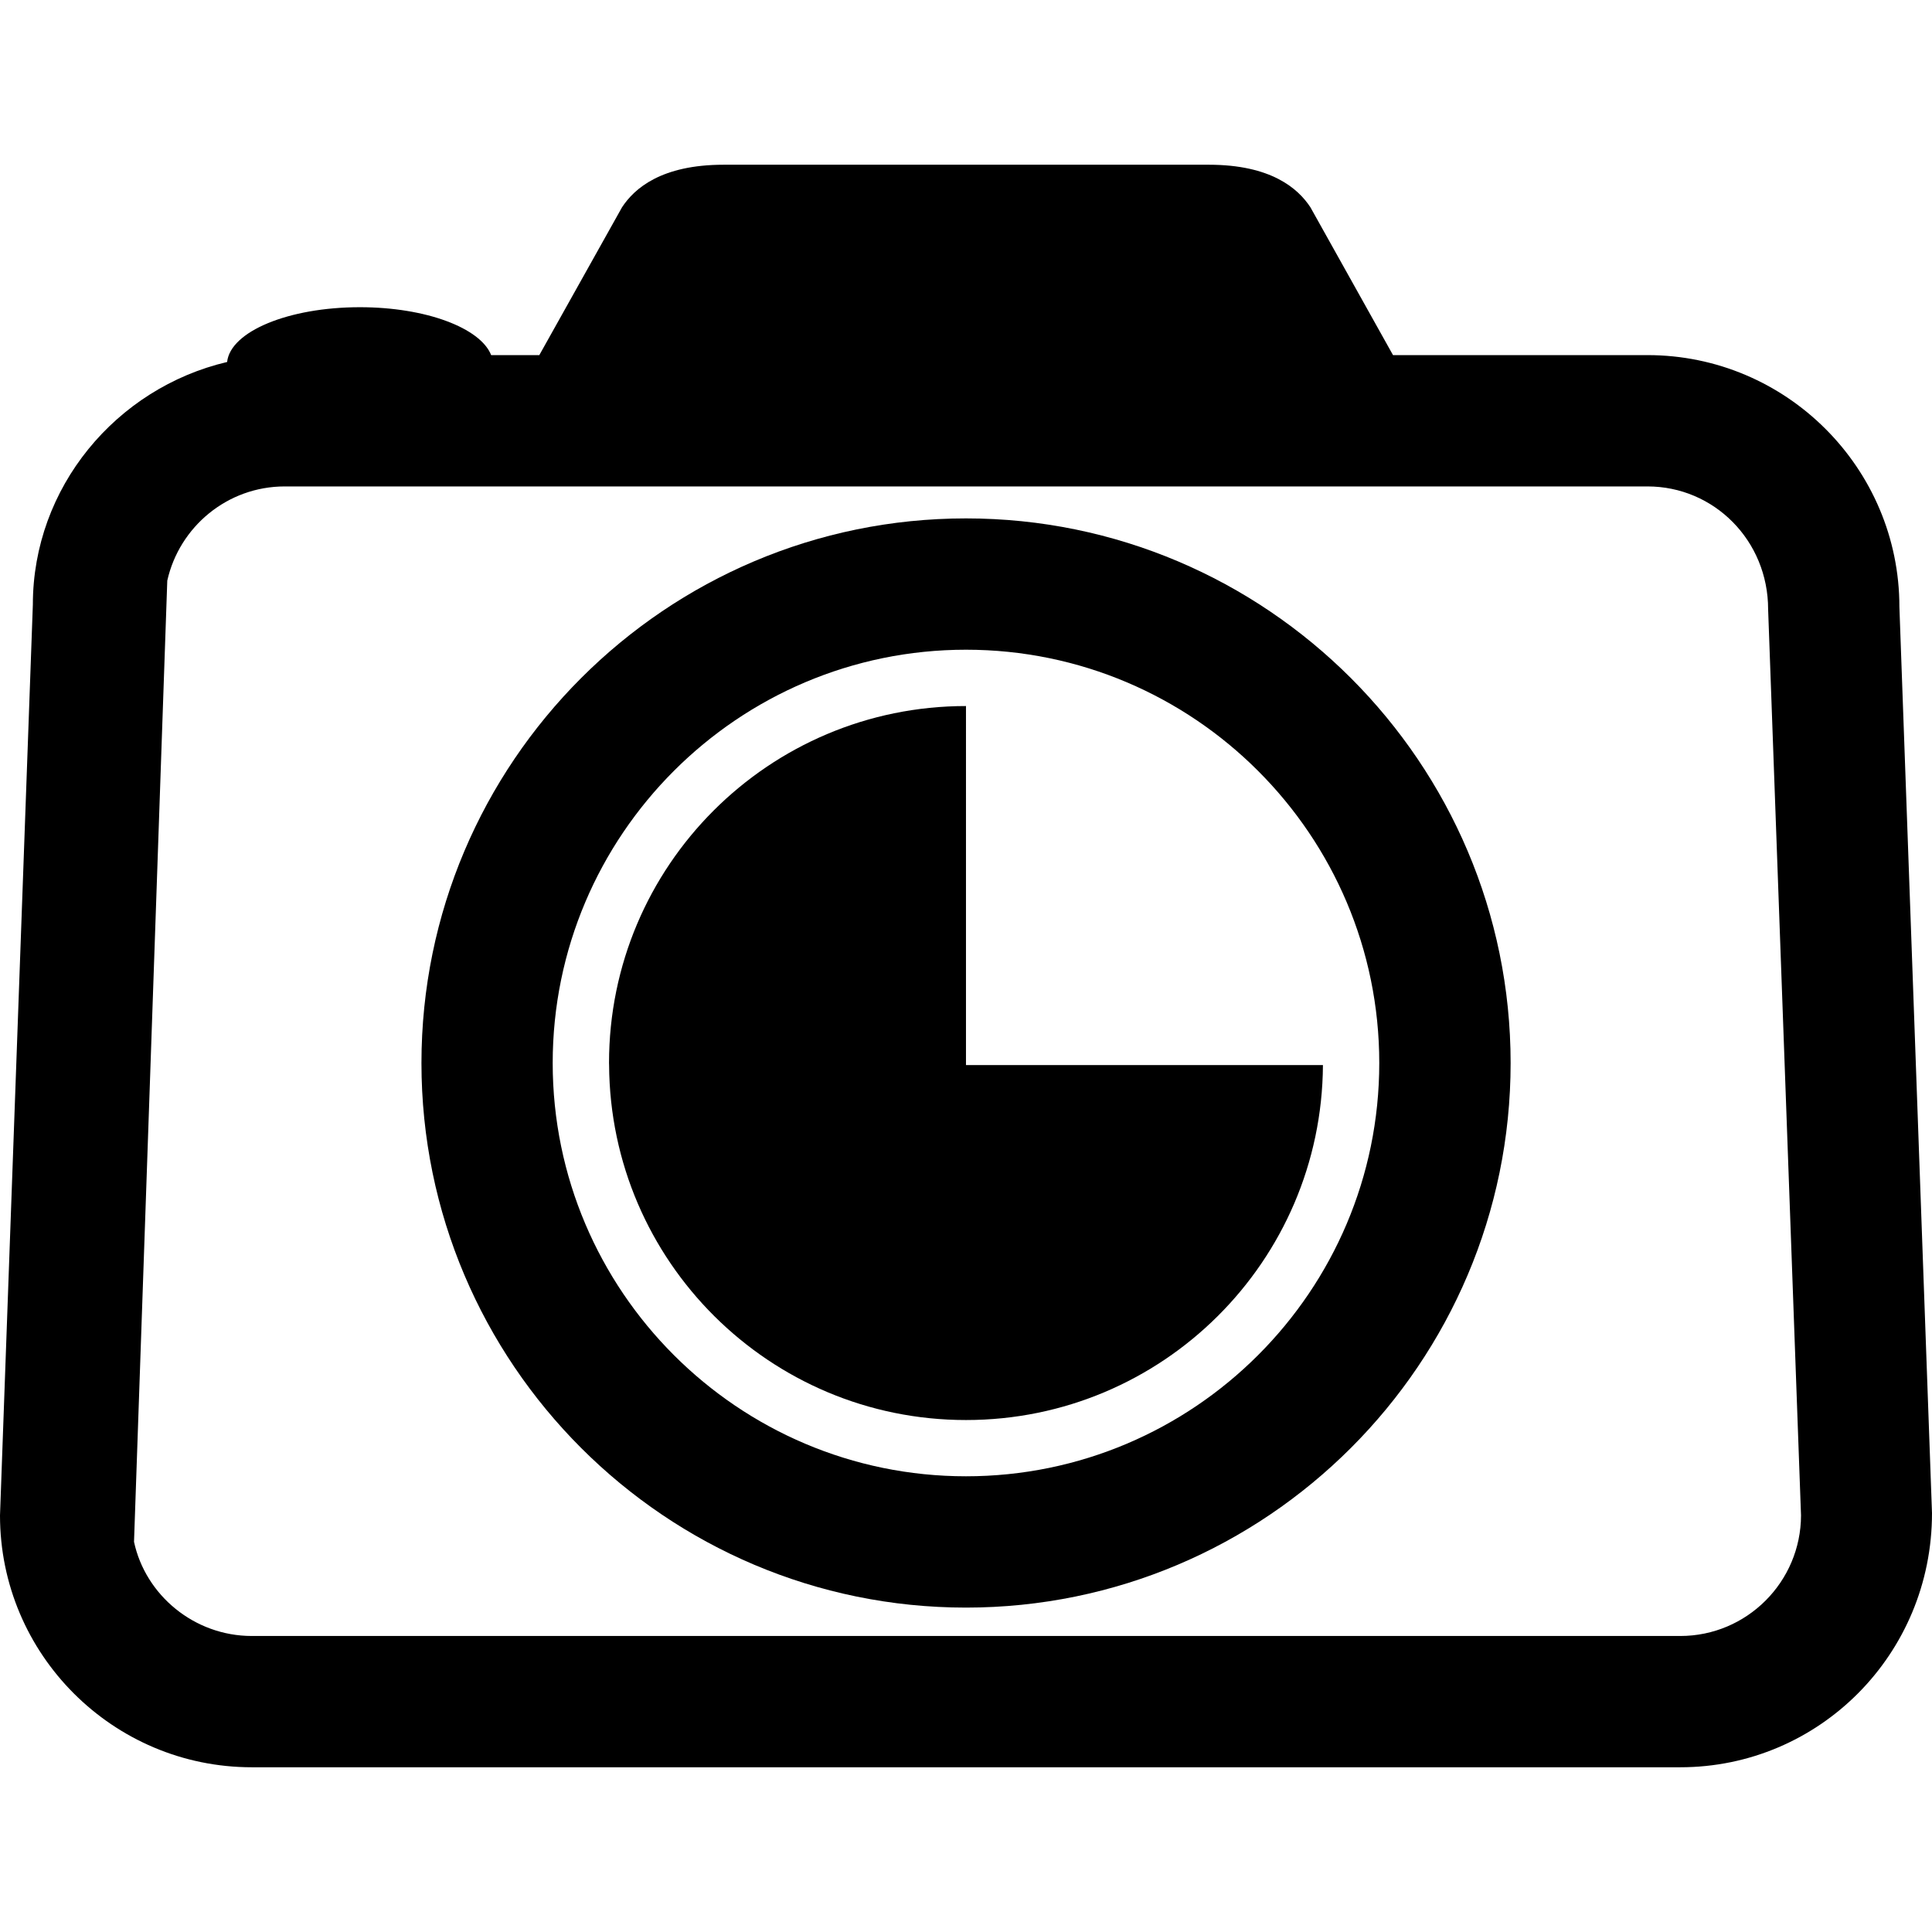 <?xml version="1.0" encoding="iso-8859-1"?>
<!-- Generator: Adobe Illustrator 16.0.0, SVG Export Plug-In . SVG Version: 6.00 Build 0)  -->
<!DOCTYPE svg PUBLIC "-//W3C//DTD SVG 1.1//EN" "http://www.w3.org/Graphics/SVG/1.1/DTD/svg11.dtd">
<svg version="1.1" id="Capa_1" xmlns="http://www.w3.org/2000/svg" xmlns:xlink="http://www.w3.org/1999/xlink" x="0px" y="0px"
	 width="52.273px" height="52.273px" viewBox="0 0 52.273 52.273" style="enable-background:new 0 0 52.273 52.273;"
	 xml:space="preserve">
<g>
	<g>
		<path d="M51.391,16.422c0-3.758-3.058-6.814-6.815-6.814h-6.886l-2.235-4c-0.336-0.511-1.065-1.151-2.75-1.151h-0.522H20.104
			H19.58c-1.687,0-2.416,0.642-2.75,1.151l-2.238,4h-1.303C13,8.874,11.524,8.312,9.738,8.312c-1.938,0-3.505,0.659-3.593,1.482
			c-3.008,0.708-5.256,3.398-5.256,6.564L0,41.002c0,3.76,3.057,6.814,6.813,6.814h38.648c3.76,0,6.814-3.057,6.812-6.879
			L51.391,16.422z M45.463,44.264H6.814c-1.565,0-2.881-1.113-3.188-2.548l0.9-26.007c0.327-1.455,1.625-2.548,3.178-2.548h36.871
			c1.801,0,3.264,1.463,3.264,3.325l0.89,24.515C48.725,42.8,47.262,44.264,45.463,44.264z"/>
		<path d="M26.136,14.026c-8.125,0-14.733,6.611-14.733,14.736c0,8.125,6.608,14.734,14.733,14.734
			c8.125,0,14.736-6.609,14.736-14.734C40.872,20.637,34.262,14.026,26.136,14.026z M26.136,39.943
			c-6.166,0-11.182-5.016-11.182-11.182c0-6.166,5.016-11.182,11.182-11.182c6.167,0,11.182,5.017,11.182,11.182
			C37.318,34.928,32.303,39.943,26.136,39.943z"/>
		<path d="M26.136,19.103c-5.334,0-9.658,4.324-9.658,9.659c0,0.018,0.002,0.036,0.002,0.055c0.031,5.31,4.343,9.604,9.656,9.604
			c5.316,0,9.627-4.295,9.658-9.604h-9.658V19.103z"/>
	</g>
</g>
<g>
</g>
<g>
</g>
<g>
</g>
<g>
</g>
<g>
</g>
<g>
</g>
<g>
</g>
<g>
</g>
<g>
</g>
<g>
</g>
<g>
</g>
<g>
</g>
<g>
</g>
<g>
</g>
<g>
</g>
</svg>
